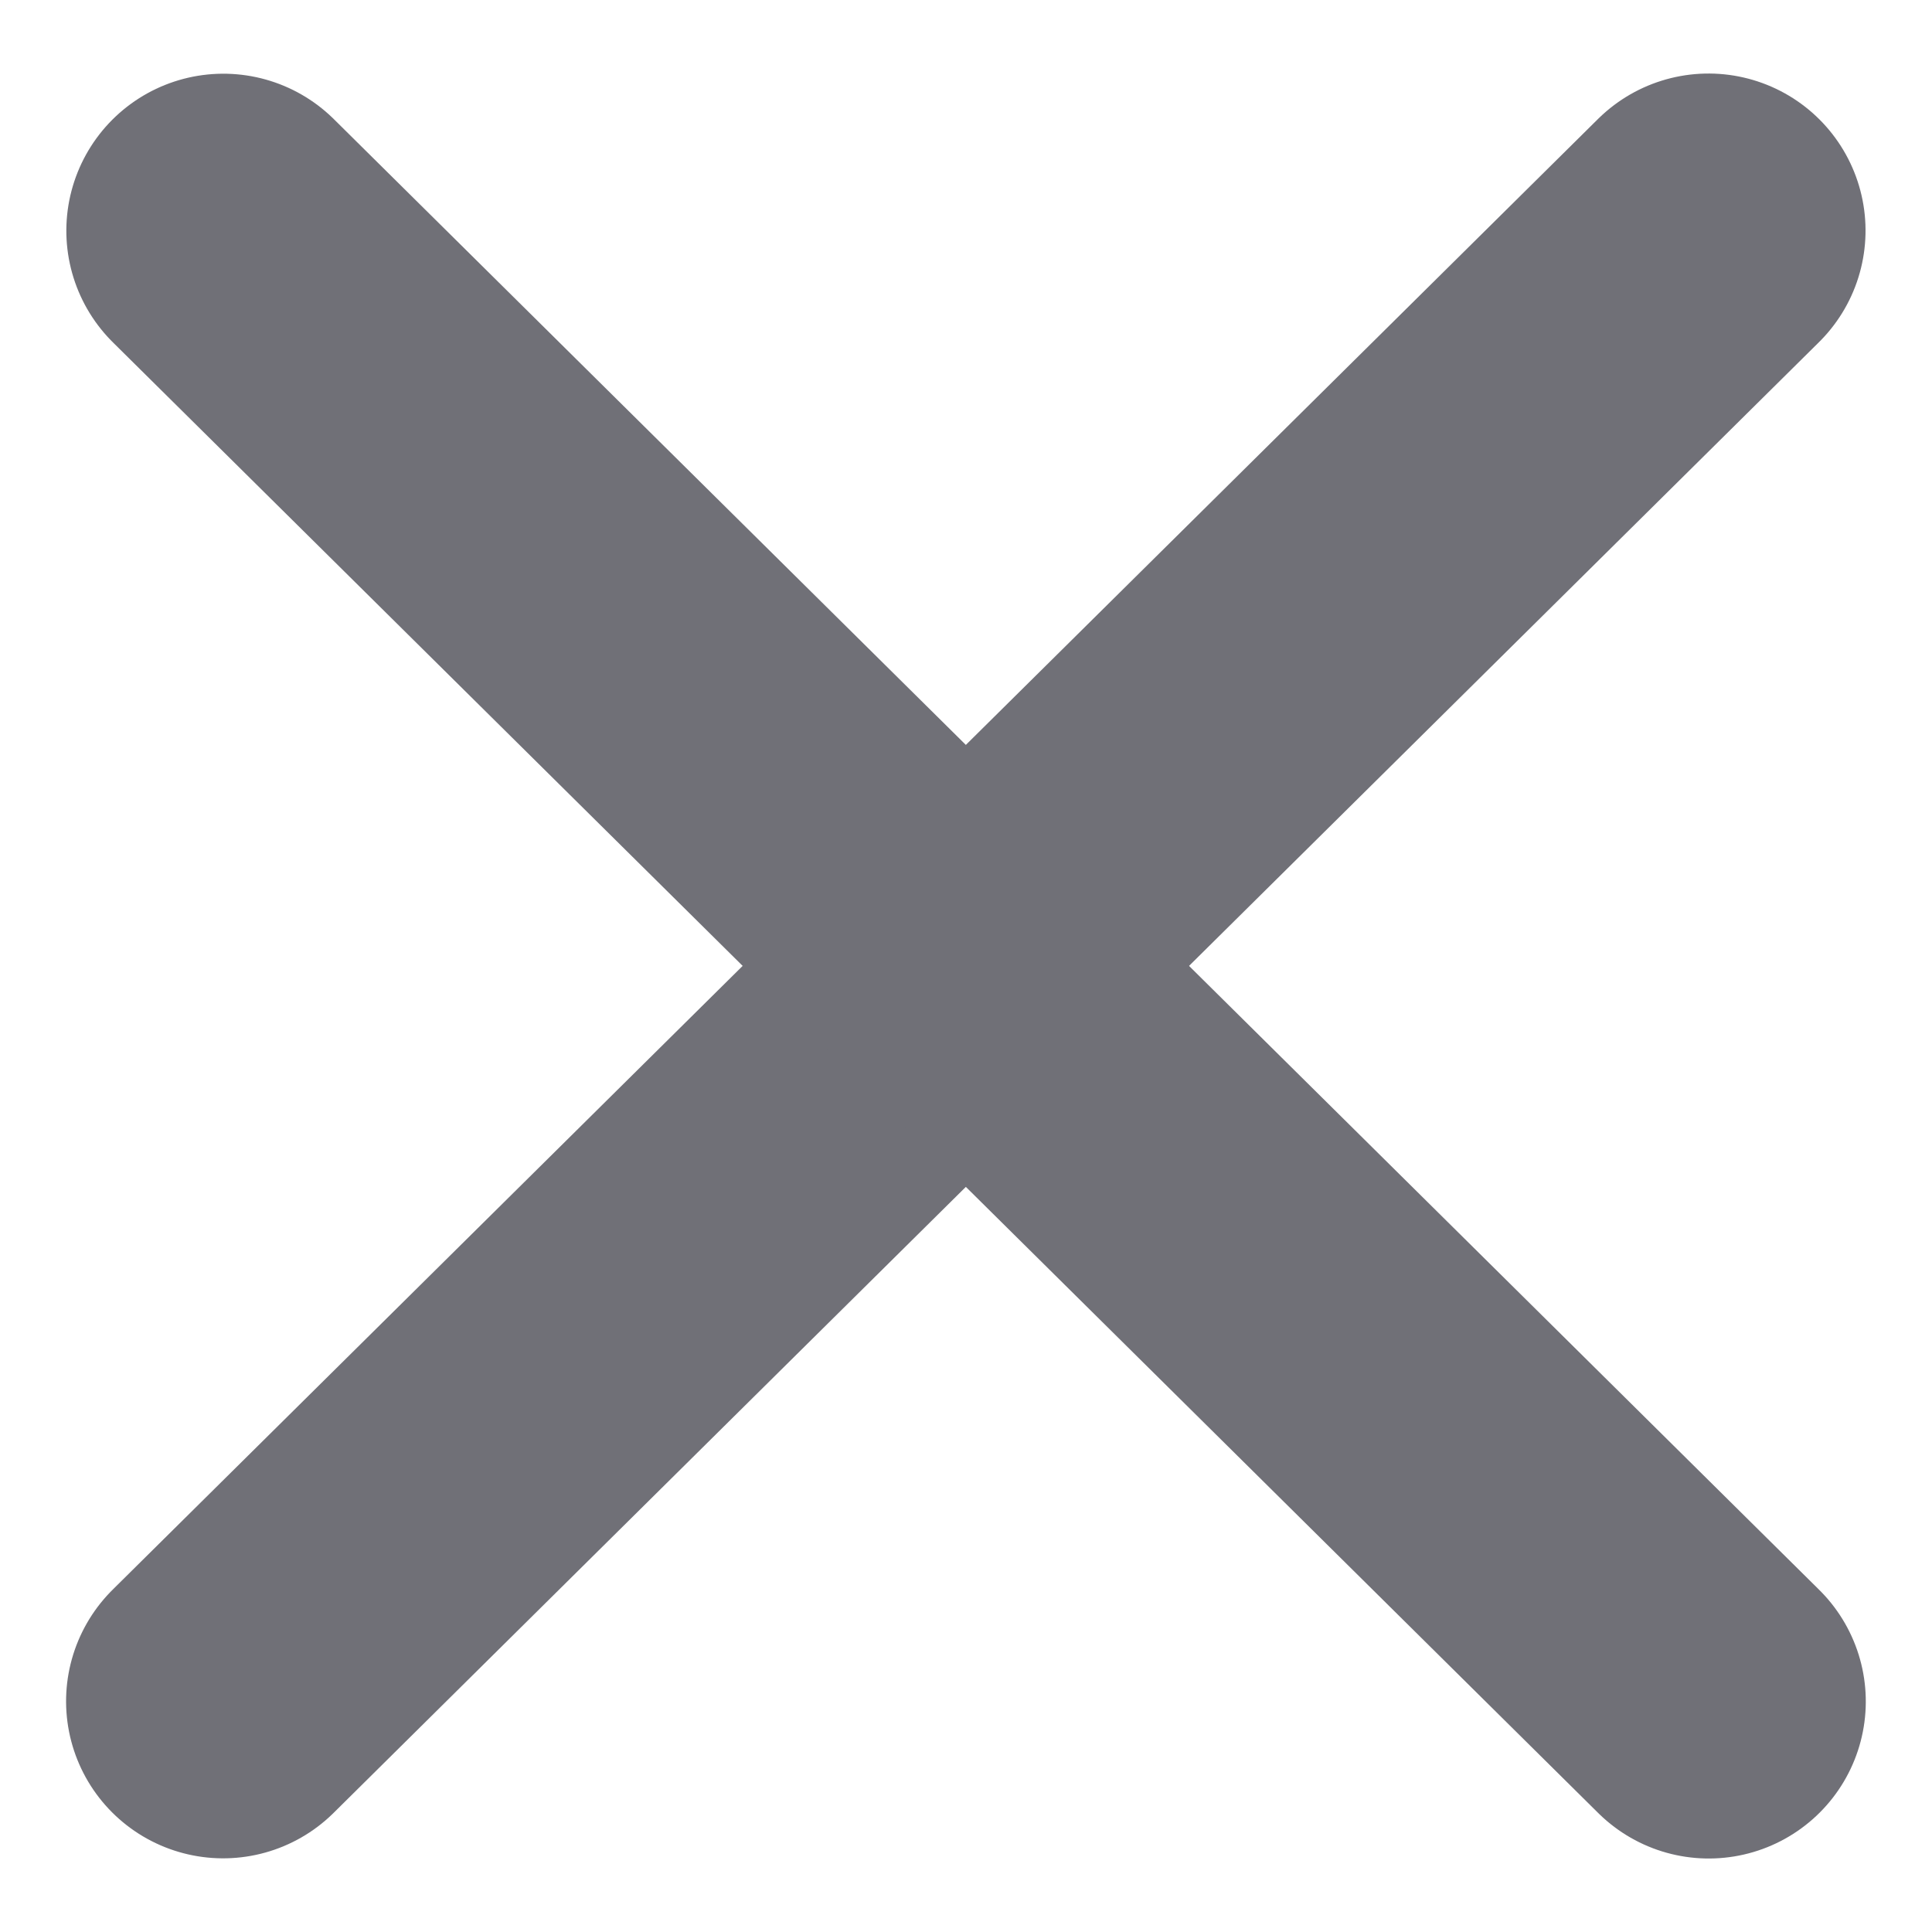 <svg xmlns="http://www.w3.org/2000/svg" width="12.303" height="12.302"><g id="Group_5515" data-name="Group 5515" transform="translate(-9.876 -9.705)" fill="none" stroke="#707077" stroke-linecap="round" stroke-width="2"><path id="Path_3" data-name="Path 3" d="M0 0l13.311.066" transform="rotate(-45 30.441 -3.367)"/><path id="Path_19" data-name="Path 19" d="M0 .066L13.311 0" transform="rotate(-135 14.619 6.004)"/></g></svg>